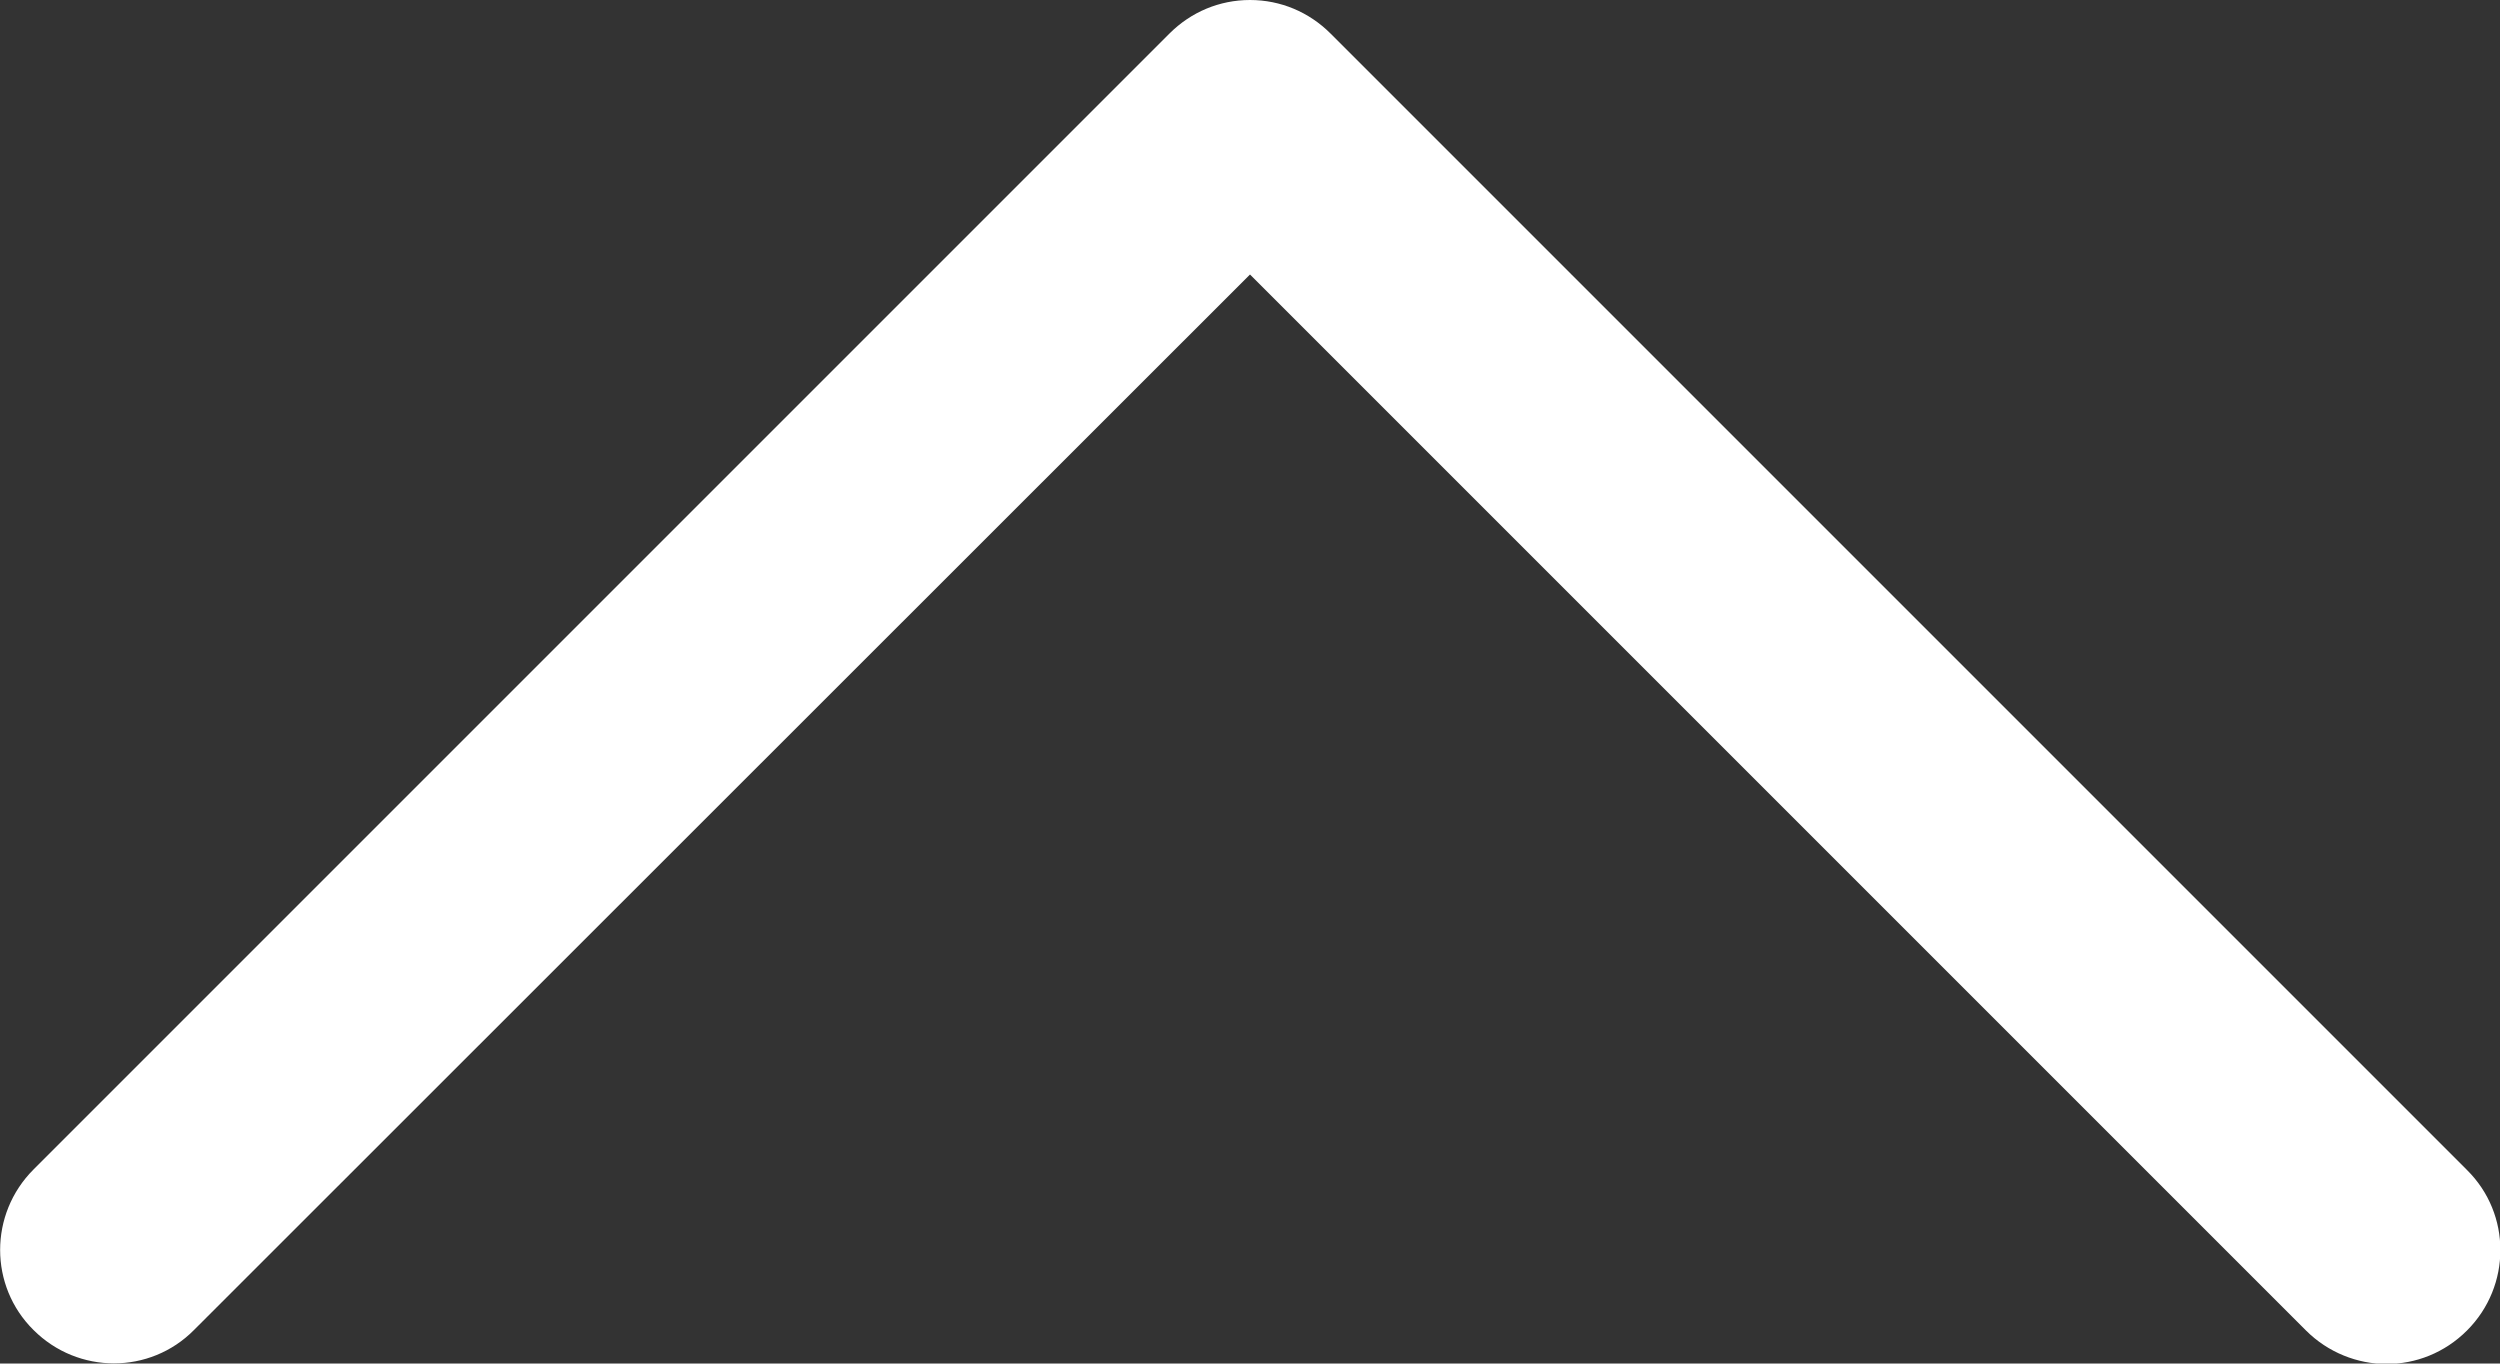 <?xml version="1.0" encoding="UTF-8"?>
<svg id="Layer_2" data-name="Layer 2" xmlns="http://www.w3.org/2000/svg" viewBox="0 0 50 27.27">
  <rect x="0" y="0" width="50" height="27.27" fill="#333333" stroke="none"/>
  <defs>
    <style>
      .cls-1 {
        fill: #fff;
      }
    </style>
  </defs>
  <g id="Layer_1-2" data-name="Layer 1">
    <path class="cls-1" d="M49.33,23.39L26.61.67c-.43-.43-1-.67-1.61-.67s-1.18.24-1.61.67L.67,23.39c-.89.89-.89,2.33,0,3.21.89.89,2.33.89,3.21,0L25,5.49l21.12,21.12c.44.44,1.03.67,1.61.67s1.16-.22,1.61-.67c.89-.89.89-2.33,0-3.21Z"/>
  </g>
</svg>
